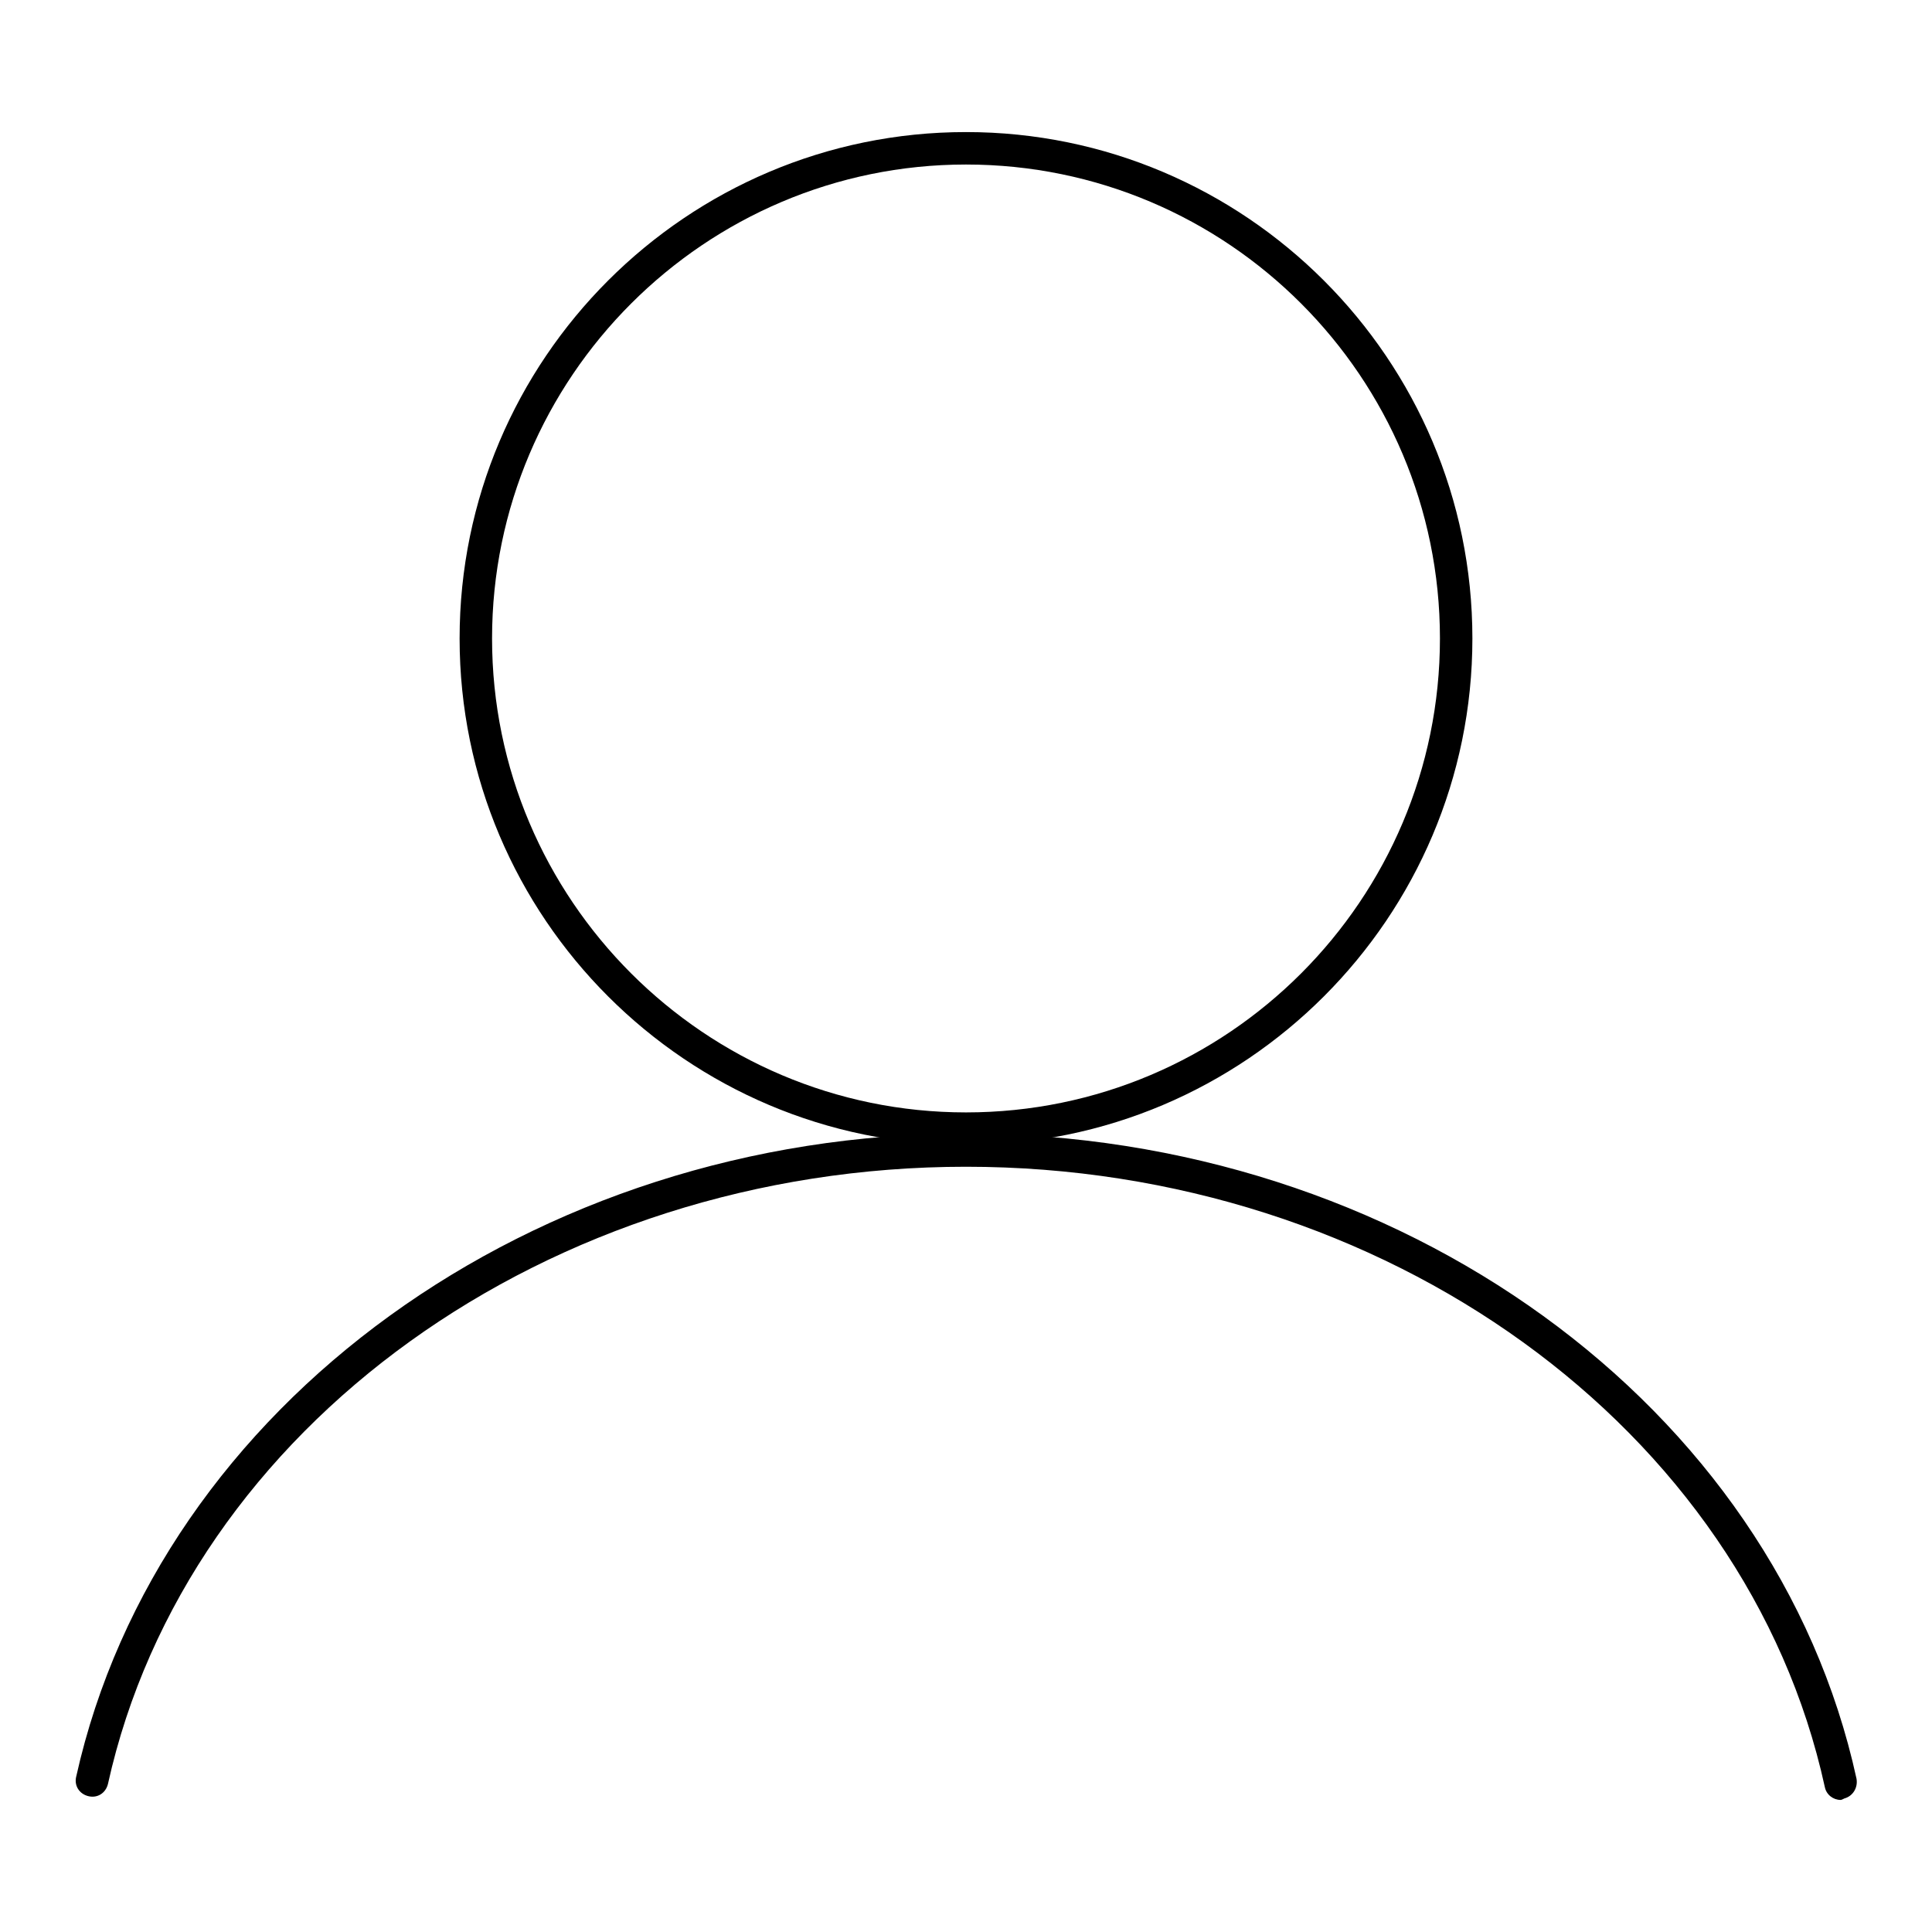 <?xml version="1.0" encoding="utf-8"?>
<!-- Svg Vector Icons : http://www.onlinewebfonts.com/icon -->
<!DOCTYPE svg PUBLIC "-//W3C//DTD SVG 1.1//EN" "http://www.w3.org/Graphics/SVG/1.1/DTD/svg11.dtd">
<svg version="1.1" xmlns="http://www.w3.org/2000/svg" xmlns:xlink="http://www.w3.org/1999/xlink" x="0px" y="0px" viewBox="0 0 256 256" enable-background="new 0 0 256 256" xml:space="preserve">
<g><g><path fill="#000000" d="M128,151.7c-37,0-67.1-30.1-67.1-67.1S91,17.5,128,17.5c37,0,67.1,30.1,67.1,67.1S165,151.7,128,151.7z M128,21.8c-34.6,0-62.8,28.2-62.8,62.8c0,34.6,28.2,62.8,62.8,62.8c34.7,0,62.8-28.2,62.8-62.8S162.7,21.8,128,21.8z"/><path fill="#000000" d="M243.9,238.5c-1,0-1.9-0.7-2.1-1.7c-10.4-47.6-58.3-82.2-113.8-82.2c-55.3,0-103.2,34.4-113.7,81.8c-0.3,1.2-1.4,1.9-2.6,1.6c-1.2-0.3-1.9-1.4-1.6-2.6c11-49.3,60.6-85.2,117.9-85.2c57.5,0,107.2,36,118,85.5c0.2,1.2-0.5,2.3-1.6,2.6C244.2,238.4,244,238.5,243.9,238.5z"/></g></g>
</svg>